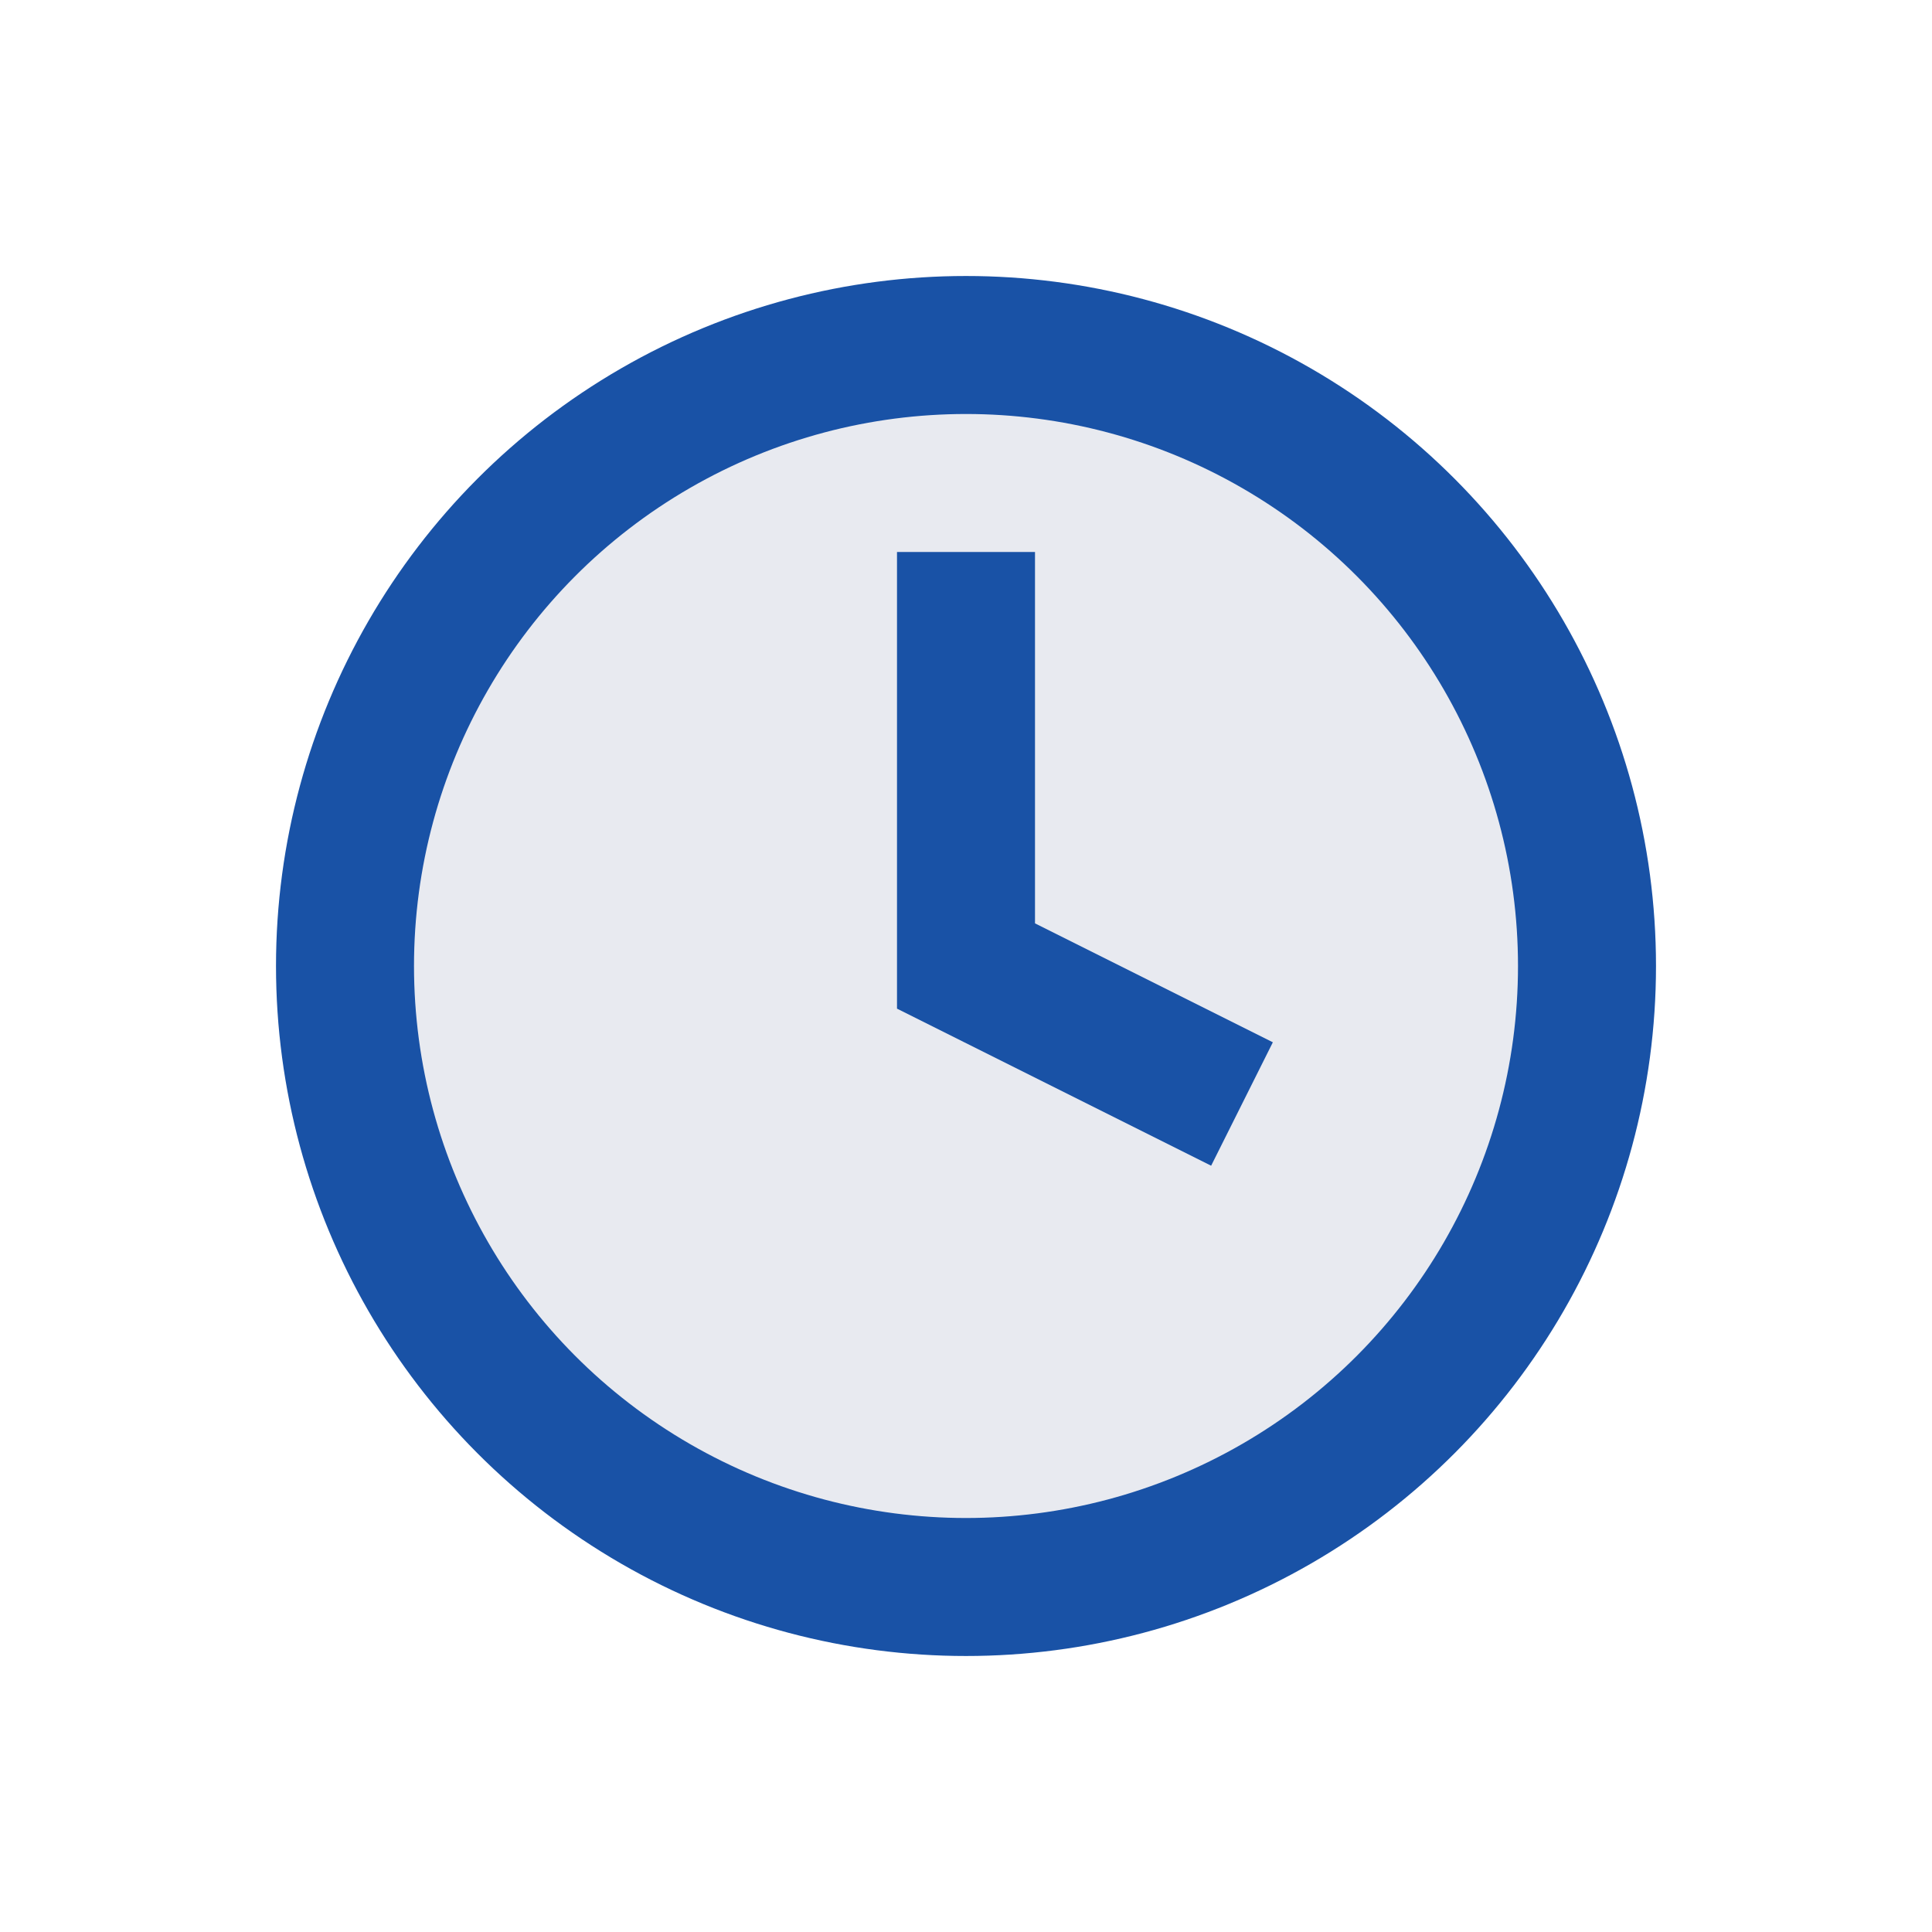 <?xml version="1.0" encoding="UTF-8"?>
<svg xmlns="http://www.w3.org/2000/svg" width="28" height="28" viewBox="0 0 28 28"><circle cx="14" cy="14" r="9" fill="#e8eaf0" stroke="#1952a6" stroke-width="2"/><path d="M14 8v6l4 2" fill="none" stroke="#1952a6" stroke-width="2"/></svg>